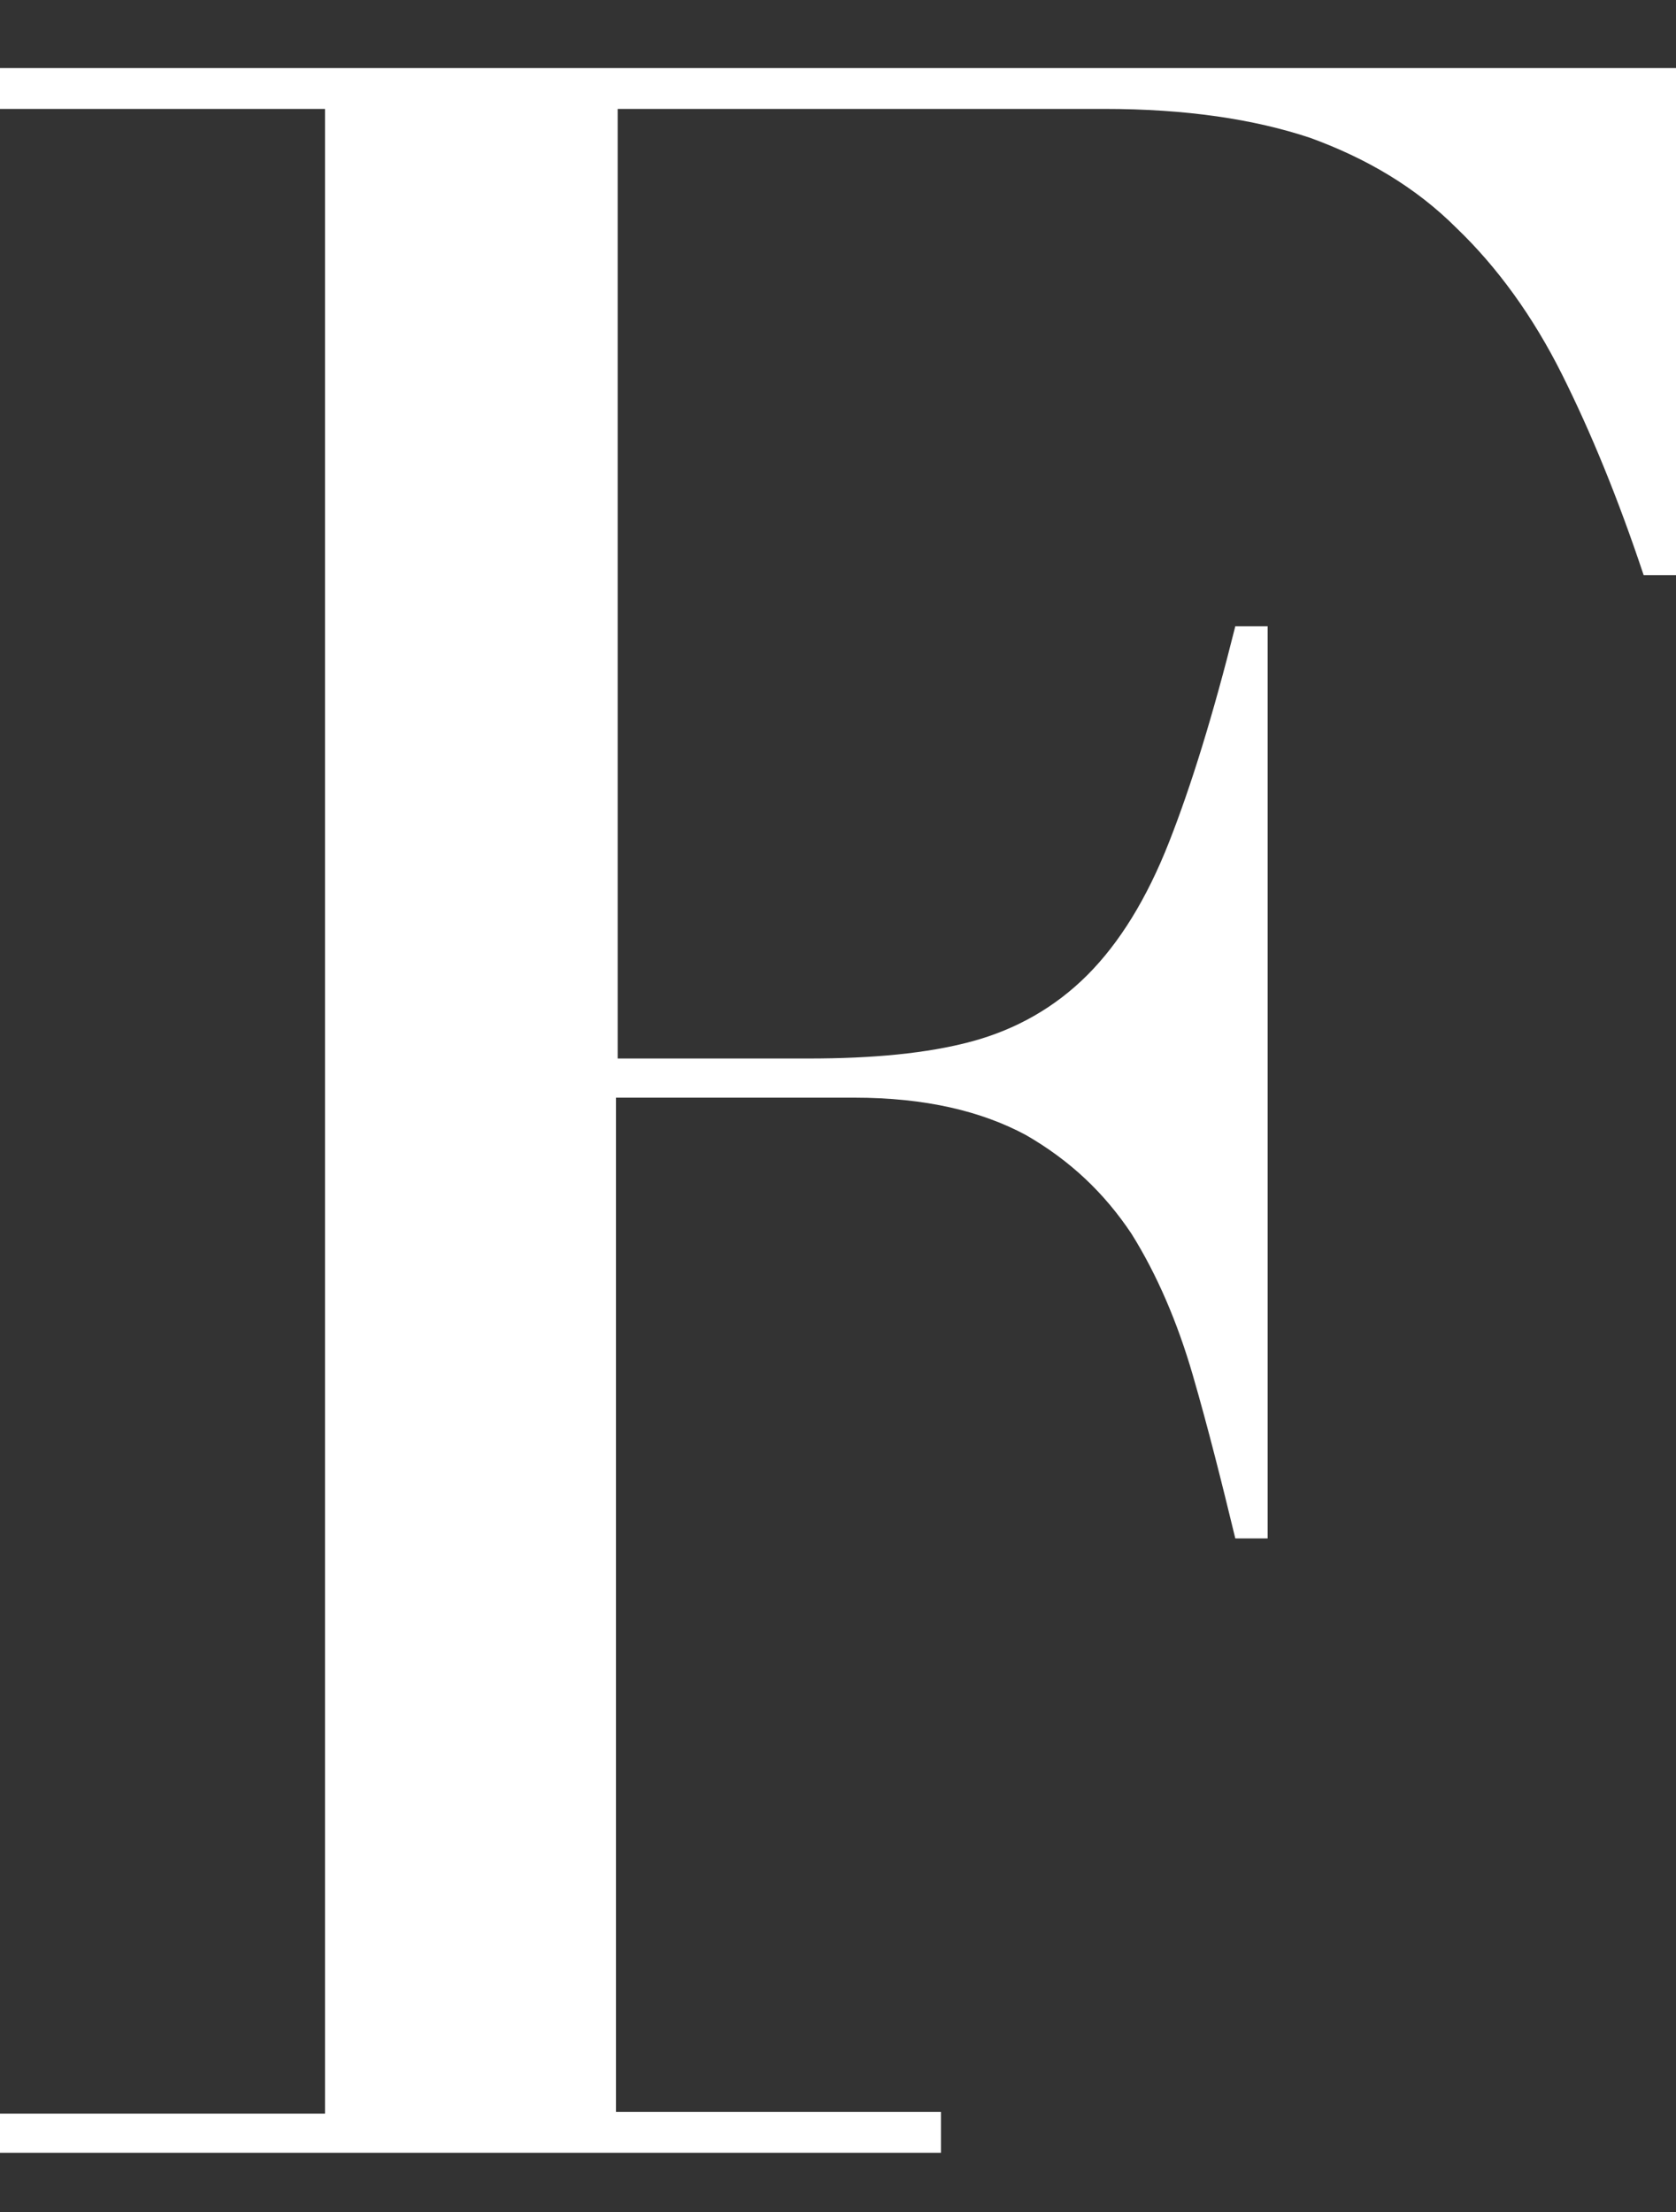 <?xml version="1.0" encoding="utf-8"?>
<!-- Generator: Adobe Illustrator 27.6.1, SVG Export Plug-In . SVG Version: 6.00 Build 0)  -->
<svg version="1.1" id="_レイヤー_1" xmlns="http://www.w3.org/2000/svg" xmlns:xlink="http://www.w3.org/1999/xlink" x="0px"
	 y="0px" viewBox="0 0 98.5 130" style="enable-background:new 0 0 98.5 130;" xml:space="preserve">
<rect x="0" y="0" width="98.5" height="130" fill="#333333" stroke="none"/>
<style type="text/css">
	.st0{fill:#FFFFFF;}
</style>
<path class="st0" d="M0,124.2h19.1V6.4H0V4h98.5v29.8h-1.9c-1.5-4.5-3.1-8.4-4.8-11.8c-1.7-3.4-3.8-6.3-6.2-8.6
	C83.2,11,80.3,9.3,77,8.1C73.7,7,69.7,6.4,64.9,6.4H36.3v55.8h11.2c3.8,0,7-0.3,9.6-1s4.9-2,6.8-3.9s3.5-4.5,4.8-7.8
	s2.6-7.5,3.9-12.7h1.9v53.6h-1.9c-0.8-3.3-1.6-6.5-2.5-9.6s-2.1-5.9-3.6-8.3c-1.6-2.4-3.6-4.3-6.2-5.8c-2.6-1.4-5.9-2.2-10.1-2.2
	h-14v59.6h19.1v2.4H0V124.2z"/>
</svg>
